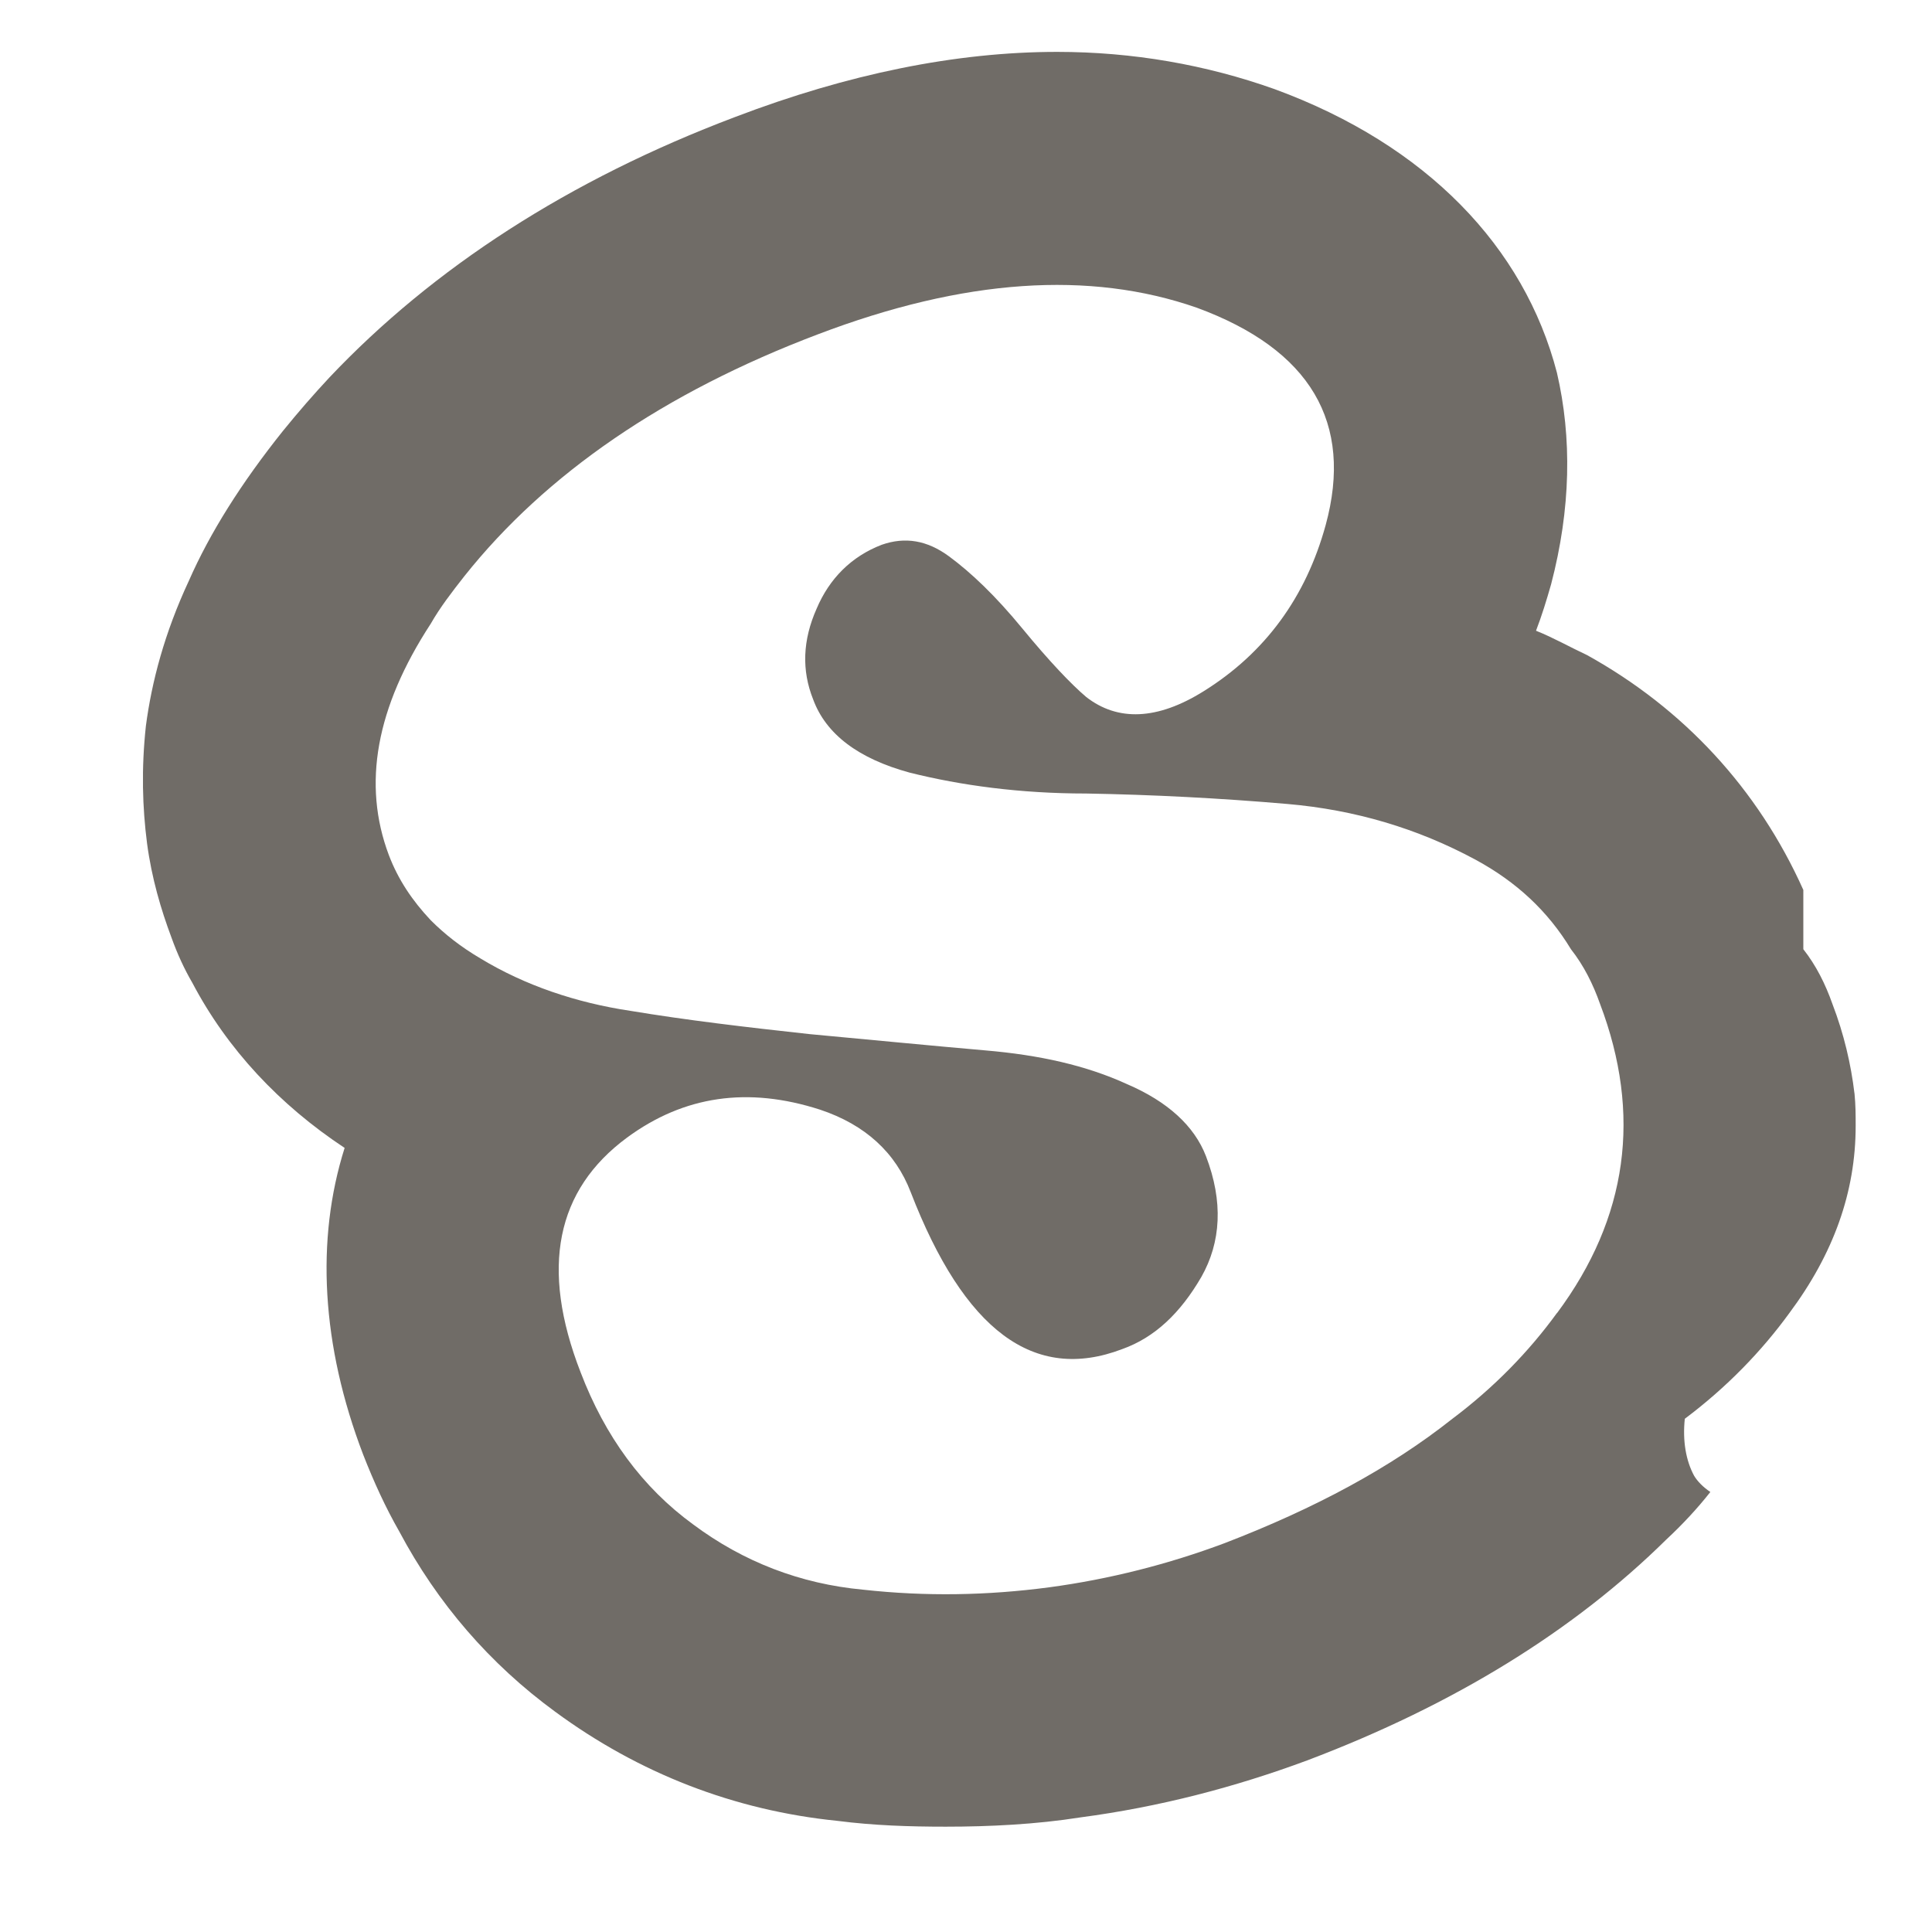 <svg xmlns="http://www.w3.org/2000/svg" id="uuid-2f74582d-0c13-4e3a-b043-cfb2257d87e5" viewBox="0 0 512 512"><path d="M491.45,289.75c-.92-7.7-2.77-15.71-5.85-23.72-1.85-5.24-4.31-10.17-7.7-14.48v-15.71c-12.01-26.8-31.73-48.05-57.29-62.22-4.62-2.16-8.93-4.62-13.55-6.47,1.54-4,2.77-8.01,4-12.32,5.24-20.02,5.55-38.81,1.54-56.06-8.63-33.27-34.5-60.37-74.85-75.16-18.17-6.47-37.58-9.86-57.6-9.86-26.8,0-55.44,5.85-85.32,17.25-44.05,16.63-80.09,40.04-107.5,69-4.31,4.62-8.32,9.24-12.32,14.17-11.09,13.86-19.41,27.11-24.95,39.73-6.47,13.86-9.86,26.8-11.4,38.5-1.23,11.4-.92,21.56,.31,31.11,1.23,9.24,3.7,17.56,6.47,24.95,1.54,4.31,3.39,8.32,5.54,12.01,9.24,17.56,23.1,32.34,40.35,43.74-7.7,24.33-6.16,52.36,4.93,81.32,2.77,7.08,5.85,13.86,9.55,20.33,10.17,19.1,24.03,35.11,41.28,47.74,22.18,16.33,47.43,26.18,74.85,28.95,9.55,1.23,19.1,1.54,28.65,1.54,11.7,0,24.02-.61,35.73-2.46,20.95-2.77,40.97-8.01,60.06-15.09,39.12-14.79,70.84-34.5,95.18-58.52,4.31-4,8.32-8.32,11.7-12.63-1.85-1.23-3.39-2.77-4.31-4.31-2.16-4-3.08-9.24-2.46-15.09,11.09-8.32,20.33-17.87,27.72-28.03,11.7-15.71,17.56-32.03,17.56-49.59,0-2.77,0-5.54-.31-8.63Zm-78.85,58.22c-7.39,10.17-16.63,19.71-27.72,28.03-16.32,12.94-36.35,23.72-60.37,32.96-14.78,5.54-30.49,9.55-46.51,11.7-16.33,2.16-32.65,2.46-49.28,.62-16.63-1.54-31.73-7.39-44.97-17.25-13.55-9.86-23.41-23.41-29.88-40.35-10.78-27.72-6.47-48.36,12.32-62.22,15.09-11.09,32.03-13.55,51.13-7.39,12.01,4,20.02,11.4,24.03,21.87,14.17,36.65,32.65,50.52,56.06,41.58,8.63-3.08,15.4-9.55,20.95-19.1,5.24-9.24,5.85-20.02,1.23-32.03-3.08-8.01-10.17-14.48-20.95-19.1-10.78-4.93-23.1-7.7-37.58-8.93-14.17-1.23-29.88-2.77-46.51-4.31-16.94-1.85-32.65-3.7-47.44-6.16-14.48-2.16-28.03-6.78-39.73-13.86-5.24-3.08-9.55-6.47-13.24-10.17-4.93-5.24-8.63-10.78-11.09-17.25-7.08-18.79-3.39-39.12,11.09-61.3,2.46-4.31,5.54-8.32,8.93-12.63,21.56-27.11,52.98-48.67,93.64-64.07,38.81-14.78,72.08-16.94,100.42-7.08,30.19,11.09,41.58,30.49,34.19,57.6-5.24,19.1-16.02,33.88-32.34,44.05-12.32,7.7-22.79,8.01-31.11,1.54-4-3.39-9.86-9.55-16.94-18.17-7.08-8.62-13.55-14.78-19.41-19.1-5.85-4.31-11.7-5.24-17.86-3.08-8.01,3.08-13.86,8.93-17.25,16.94-3.7,8.32-4,16.33-.92,24.03,3.39,9.24,12.01,15.71,25.57,19.41,13.55,3.39,29.26,5.54,46.82,5.54,17.56,.31,35.42,1.23,53.29,2.77,17.86,1.54,34.5,6.47,49.9,14.79,10.78,5.85,19.1,13.55,25.26,23.72,3.39,4.31,5.85,9.24,7.7,14.48,11.09,29.26,7.39,56.67-11.4,81.93Z" style="fill:#706c67;"></path></svg>
